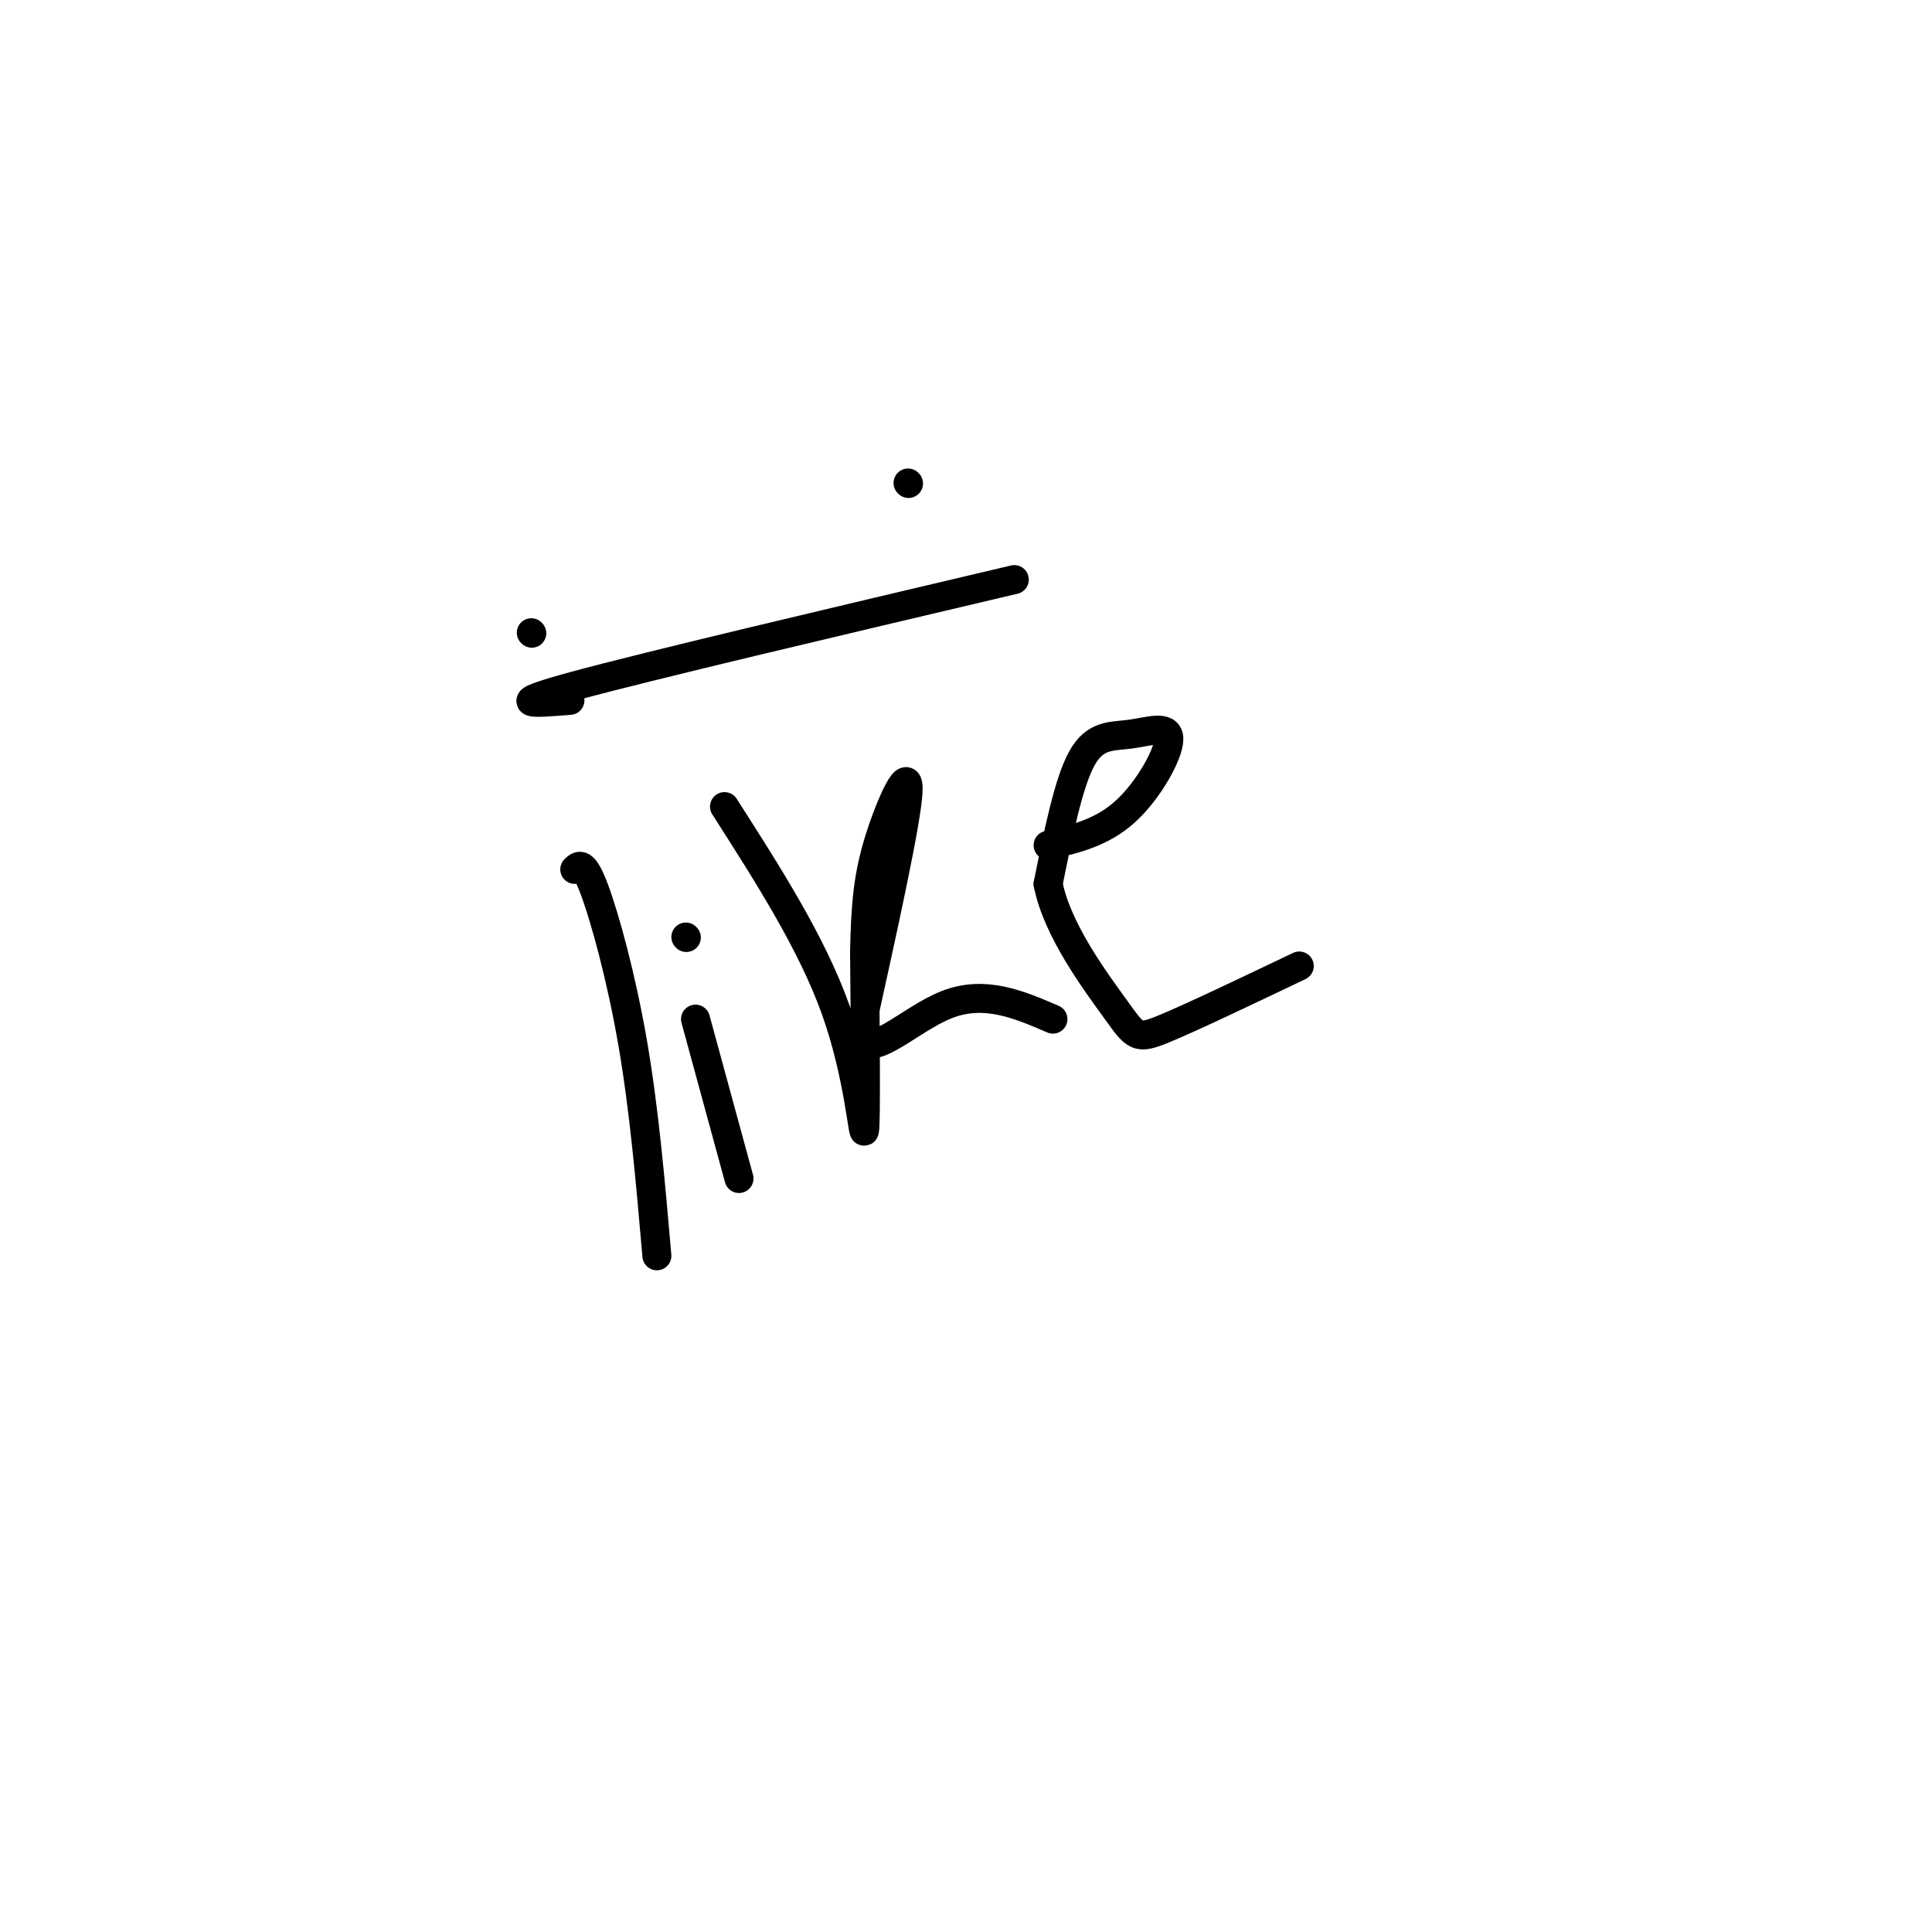 <svg viewBox='0 0 400 400' version='1.1' xmlns='http://www.w3.org/2000/svg' xmlns:xlink='http://www.w3.org/1999/xlink'><g fill='none' stroke='#000000' stroke-width='6' stroke-linecap='round' stroke-linejoin='round'><path d='M110,131c0.000,0.000 0.100,0.100 0.1,0.1'/><path d='M118,145c-7.167,0.583 -14.333,1.167 1,-3c15.333,-4.167 53.167,-13.083 91,-22'/><path d='M188,100c0.000,0.000 0.100,0.100 0.1,0.1'/><path d='M119,180c0.911,-0.889 1.822,-1.778 4,4c2.178,5.778 5.622,18.222 8,32c2.378,13.778 3.689,28.889 5,44'/><path d='M144,211c0.000,0.000 9.000,33.000 9,33'/><path d='M142,194c0.000,0.000 0.100,0.100 0.1,0.1'/><path d='M150,167c9.044,14.133 18.089,28.267 23,42c4.911,13.733 5.689,27.067 6,25c0.311,-2.067 0.156,-19.533 0,-37'/><path d='M179,197c0.202,-9.738 0.708,-15.583 3,-23c2.292,-7.417 6.369,-16.405 6,-10c-0.369,6.405 -5.185,28.202 -10,50'/><path d='M178,214c1.467,6.311 10.133,-2.911 18,-6c7.867,-3.089 14.933,-0.044 22,3'/><path d='M217,175c5.569,-1.289 11.139,-2.577 16,-7c4.861,-4.423 9.014,-11.979 9,-15c-0.014,-3.021 -4.196,-1.506 -8,-1c-3.804,0.506 -7.230,0.002 -10,5c-2.770,4.998 -4.885,15.499 -7,26'/><path d='M217,183c1.821,9.512 9.875,20.292 14,26c4.125,5.708 4.321,6.345 10,4c5.679,-2.345 16.839,-7.673 28,-13'/></g>
</svg>